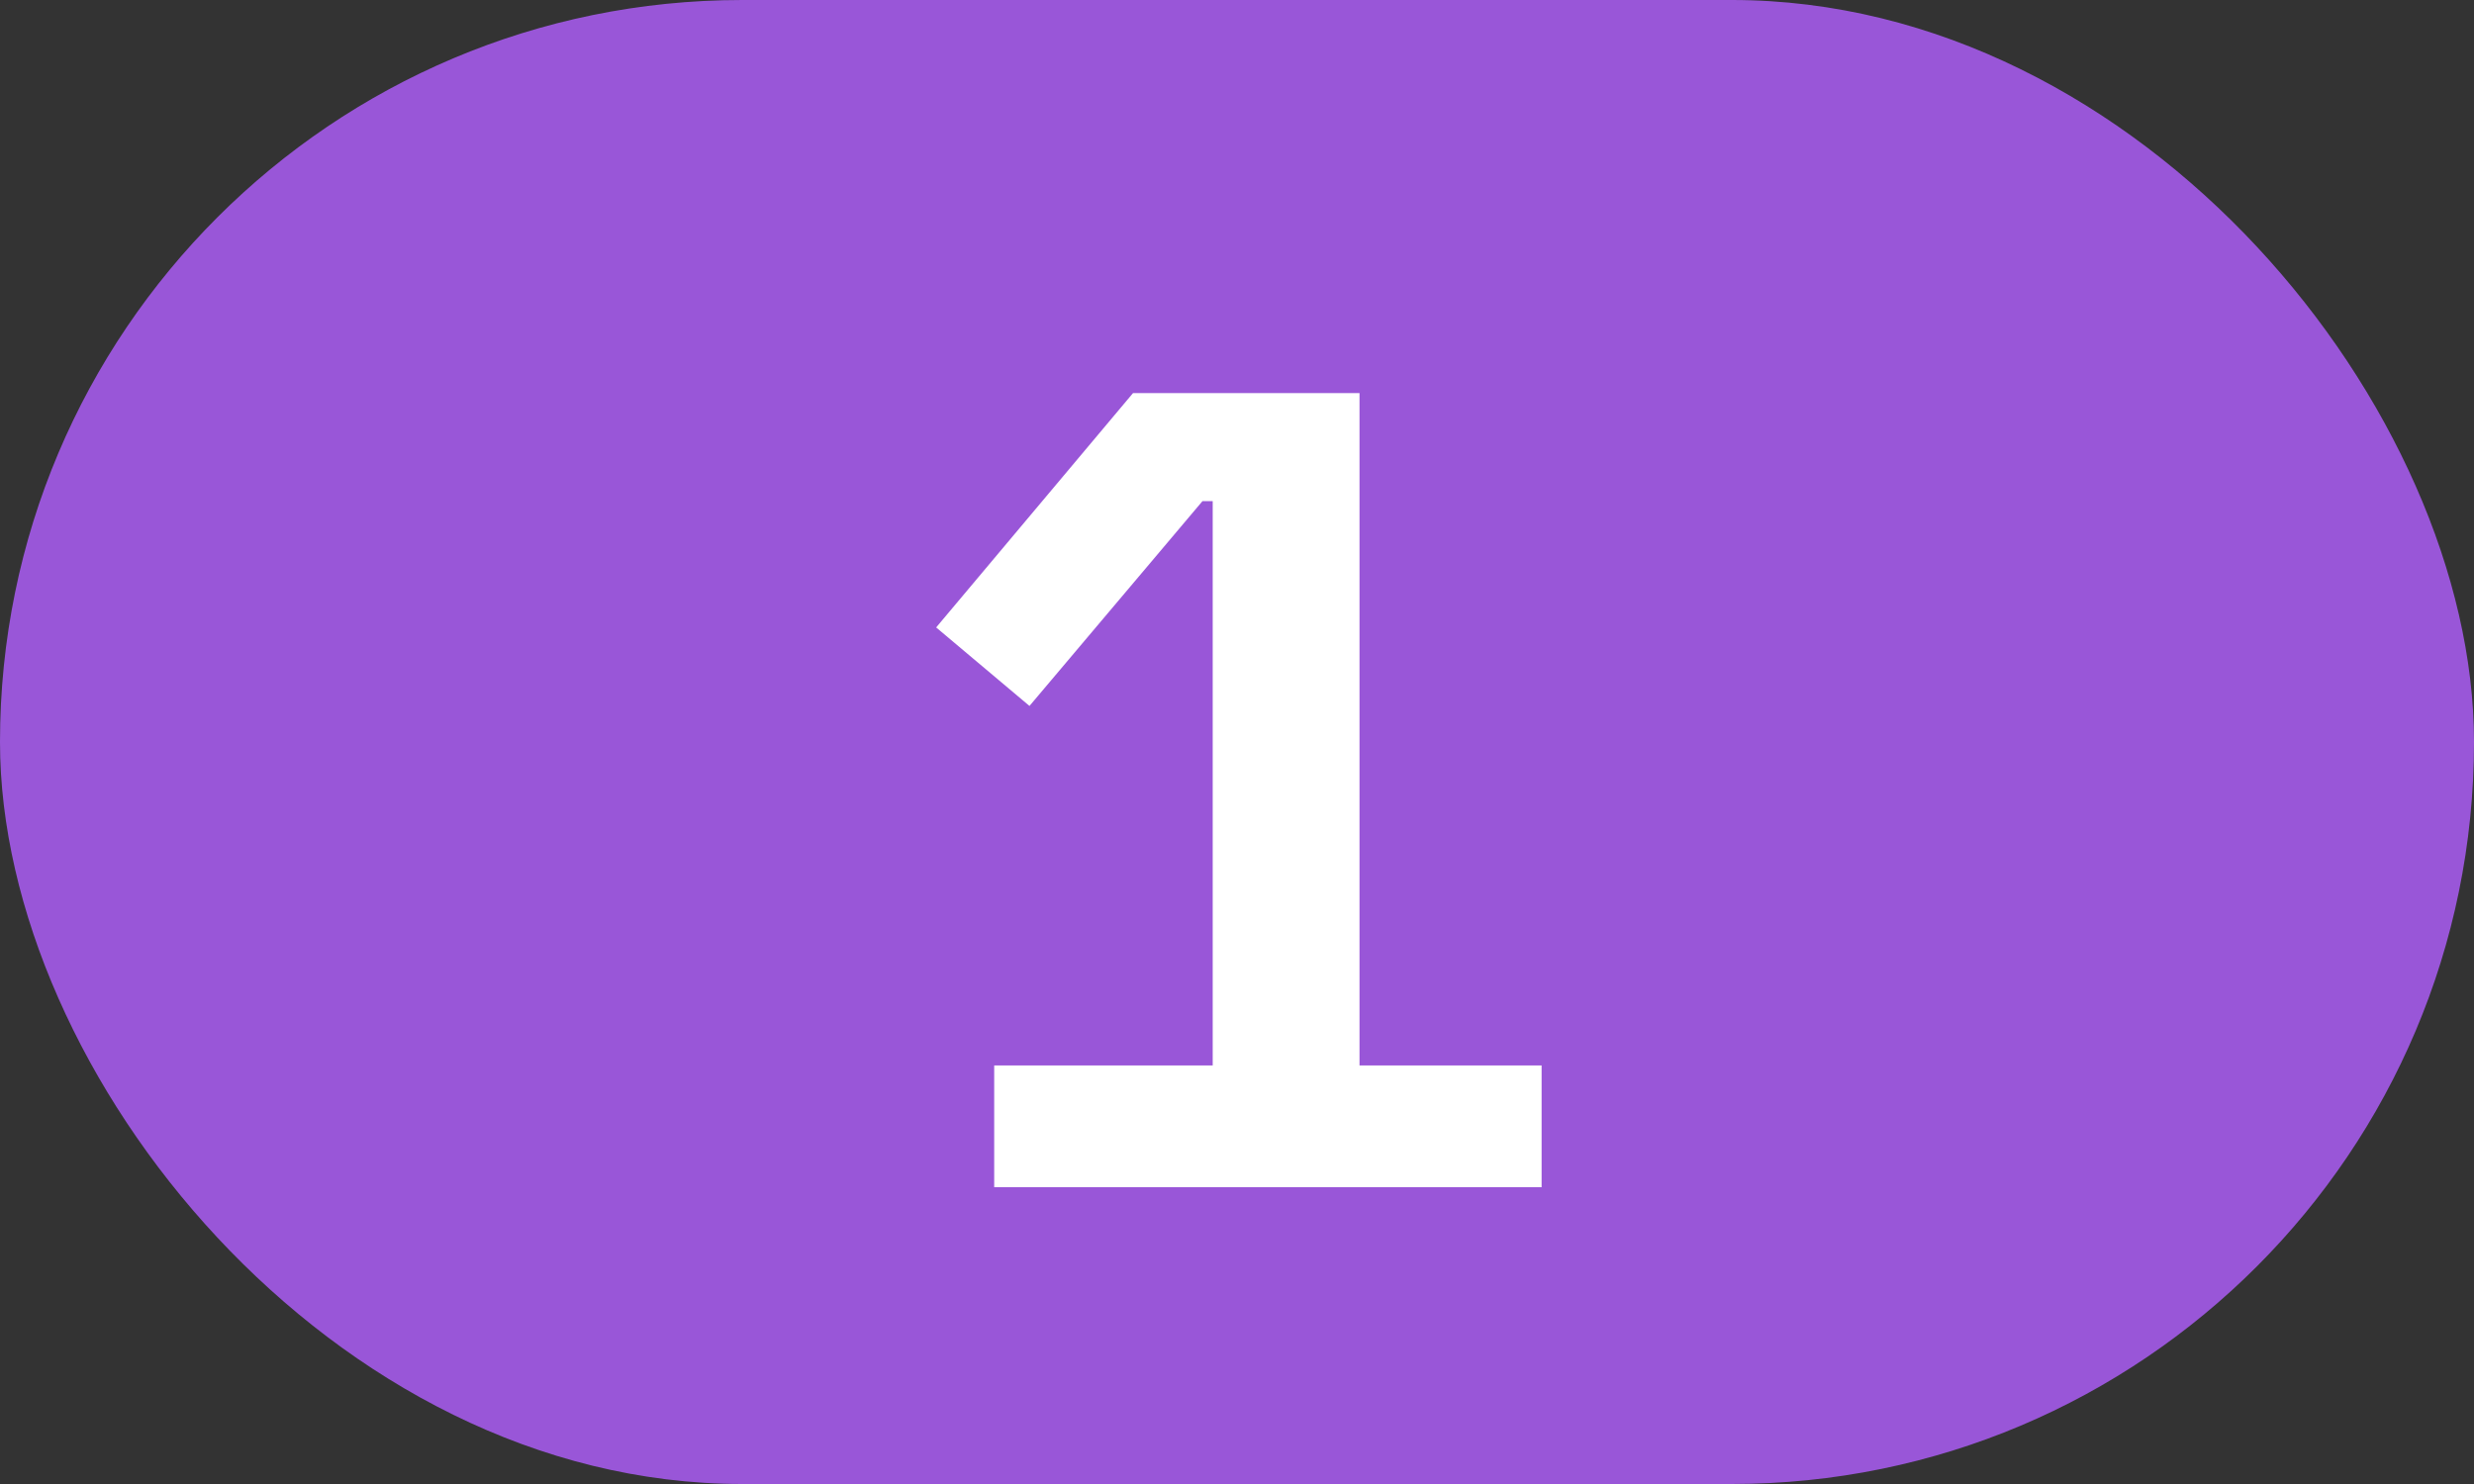 <?xml version="1.0" encoding="UTF-8"?> <svg xmlns="http://www.w3.org/2000/svg" width="50" height="30" viewBox="0 0 50 30" fill="none"><rect x="0" y="0" width="50" height="30" fill="#333333" stroke="none"/> <rect width="50" height="30" rx="15" fill="#9956D8"></rect> <path d="M20.093 24V21.539H24.509V10.131H24.302L20.806 14.271L18.92 12.684L22.899 7.946H27.476V21.539H31.156V24H20.093Z" fill="white"></path> </svg> 
